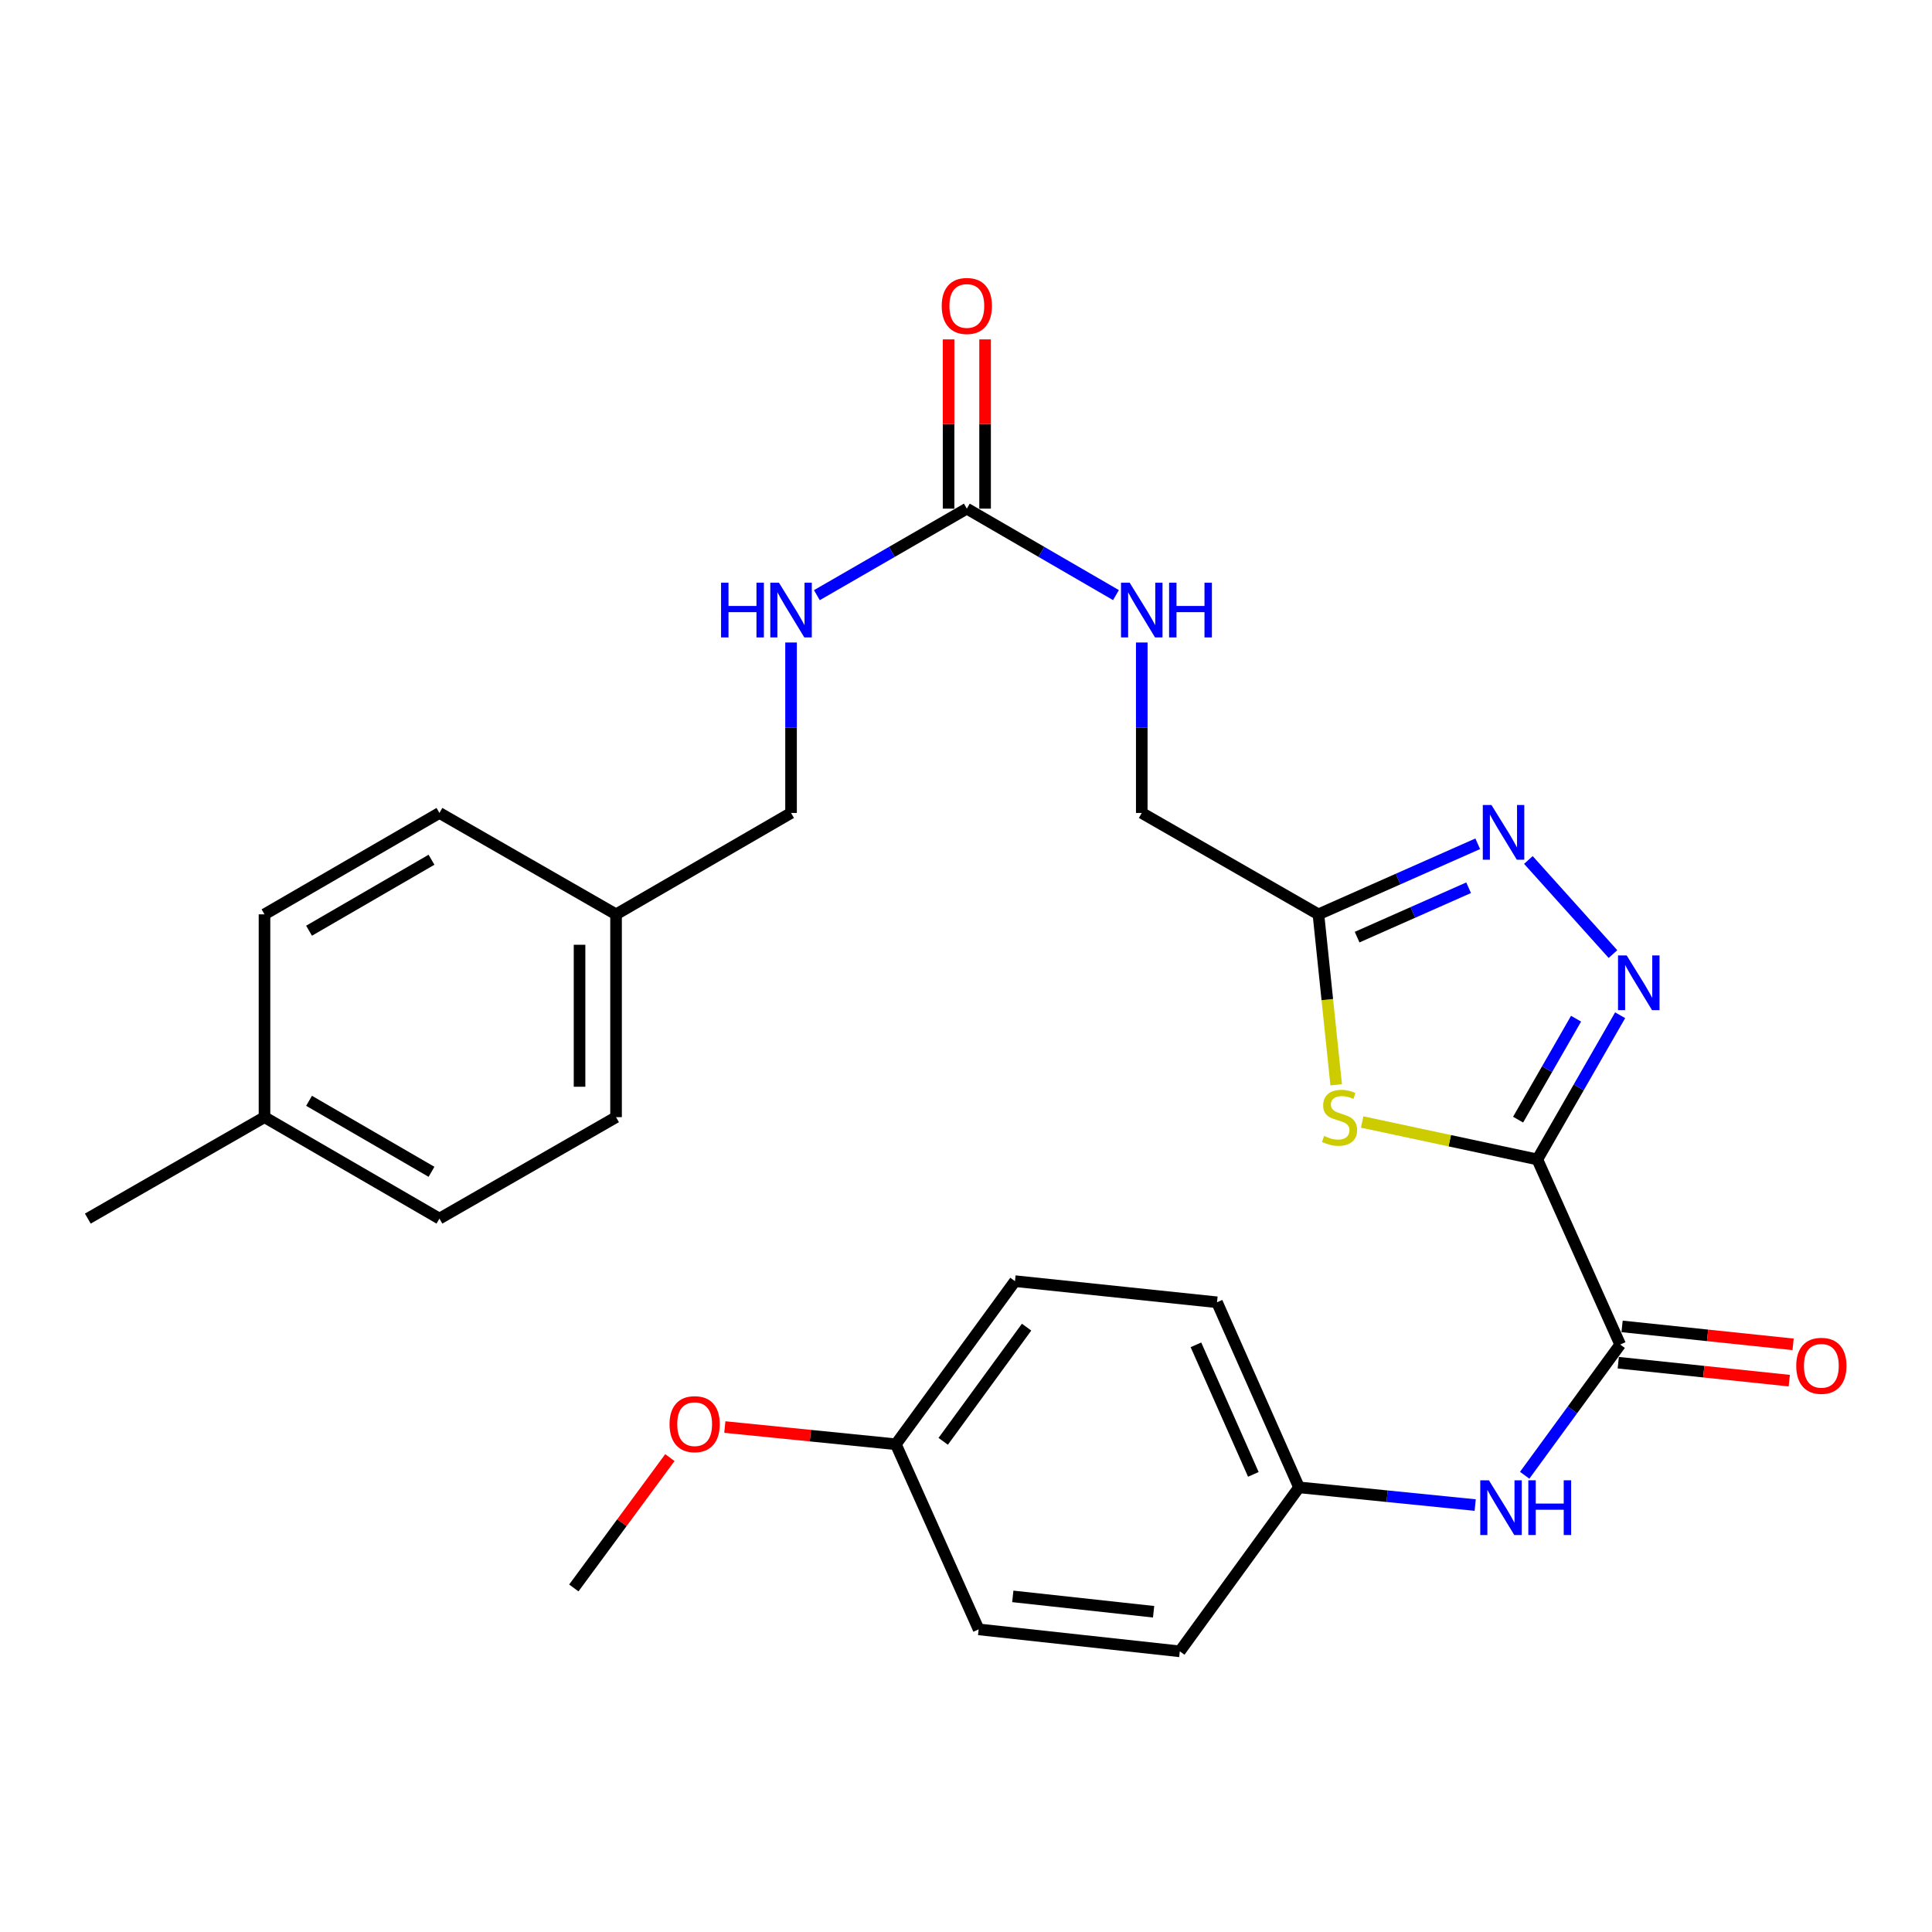 <?xml version='1.0' encoding='iso-8859-1'?>
<svg version='1.1' baseProfile='full'
              xmlns='http://www.w3.org/2000/svg'
                      xmlns:rdkit='http://www.rdkit.org/xml'
                      xmlns:xlink='http://www.w3.org/1999/xlink'
                  xml:space='preserve'
width='1000px' height='1000px' viewBox='0 0 1000 1000'>
<!-- END OF HEADER -->
<rect style='opacity:1.0;fill:#FFFFFF;stroke:none' width='1000' height='1000' x='0' y='0'> </rect>
<path class='bond-0' d='M 795.72,600.13 L 817.151,562.809' style='fill:none;fill-rule:evenodd;stroke:#000000;stroke-width:6px;stroke-linecap:butt;stroke-linejoin:miter;stroke-opacity:1' />
<path class='bond-0' d='M 817.151,562.809 L 838.581,525.487' style='fill:none;fill-rule:evenodd;stroke:#0000FF;stroke-width:6px;stroke-linecap:butt;stroke-linejoin:miter;stroke-opacity:1' />
<path class='bond-0' d='M 785.764,579.525 L 800.765,553.4' style='fill:none;fill-rule:evenodd;stroke:#000000;stroke-width:6px;stroke-linecap:butt;stroke-linejoin:miter;stroke-opacity:1' />
<path class='bond-0' d='M 800.765,553.4 L 815.767,527.275' style='fill:none;fill-rule:evenodd;stroke:#0000FF;stroke-width:6px;stroke-linecap:butt;stroke-linejoin:miter;stroke-opacity:1' />
<path class='bond-1' d='M 795.72,600.13 L 750.386,590.437' style='fill:none;fill-rule:evenodd;stroke:#000000;stroke-width:6px;stroke-linecap:butt;stroke-linejoin:miter;stroke-opacity:1' />
<path class='bond-1' d='M 750.386,590.437 L 705.051,580.745' style='fill:none;fill-rule:evenodd;stroke:#CCCC00;stroke-width:6px;stroke-linecap:butt;stroke-linejoin:miter;stroke-opacity:1' />
<path class='bond-3' d='M 795.72,600.13 L 838.6,695.935' style='fill:none;fill-rule:evenodd;stroke:#000000;stroke-width:6px;stroke-linecap:butt;stroke-linejoin:miter;stroke-opacity:1' />
<path class='bond-2' d='M 834.868,493.829 L 791.091,445.121' style='fill:none;fill-rule:evenodd;stroke:#0000FF;stroke-width:6px;stroke-linecap:butt;stroke-linejoin:miter;stroke-opacity:1' />
<path class='bond-4' d='M 691.608,561.485 L 687.013,517.375' style='fill:none;fill-rule:evenodd;stroke:#CCCC00;stroke-width:6px;stroke-linecap:butt;stroke-linejoin:miter;stroke-opacity:1' />
<path class='bond-4' d='M 687.013,517.375 L 682.417,473.264' style='fill:none;fill-rule:evenodd;stroke:#000000;stroke-width:6px;stroke-linecap:butt;stroke-linejoin:miter;stroke-opacity:1' />
<path class='bond-28' d='M 764.872,436.734 L 723.645,454.999' style='fill:none;fill-rule:evenodd;stroke:#0000FF;stroke-width:6px;stroke-linecap:butt;stroke-linejoin:miter;stroke-opacity:1' />
<path class='bond-28' d='M 723.645,454.999 L 682.417,473.264' style='fill:none;fill-rule:evenodd;stroke:#000000;stroke-width:6px;stroke-linecap:butt;stroke-linejoin:miter;stroke-opacity:1' />
<path class='bond-28' d='M 760.157,459.488 L 731.298,472.274' style='fill:none;fill-rule:evenodd;stroke:#0000FF;stroke-width:6px;stroke-linecap:butt;stroke-linejoin:miter;stroke-opacity:1' />
<path class='bond-28' d='M 731.298,472.274 L 702.438,485.06' style='fill:none;fill-rule:evenodd;stroke:#000000;stroke-width:6px;stroke-linecap:butt;stroke-linejoin:miter;stroke-opacity:1' />
<path class='bond-6' d='M 838.6,695.935 L 813.887,729.761' style='fill:none;fill-rule:evenodd;stroke:#000000;stroke-width:6px;stroke-linecap:butt;stroke-linejoin:miter;stroke-opacity:1' />
<path class='bond-6' d='M 813.887,729.761 L 789.175,763.588' style='fill:none;fill-rule:evenodd;stroke:#0000FF;stroke-width:6px;stroke-linecap:butt;stroke-linejoin:miter;stroke-opacity:1' />
<path class='bond-9' d='M 837.614,705.331 L 881.87,709.975' style='fill:none;fill-rule:evenodd;stroke:#000000;stroke-width:6px;stroke-linecap:butt;stroke-linejoin:miter;stroke-opacity:1' />
<path class='bond-9' d='M 881.87,709.975 L 926.126,714.619' style='fill:none;fill-rule:evenodd;stroke:#FF0000;stroke-width:6px;stroke-linecap:butt;stroke-linejoin:miter;stroke-opacity:1' />
<path class='bond-9' d='M 839.586,686.539 L 883.842,691.184' style='fill:none;fill-rule:evenodd;stroke:#000000;stroke-width:6px;stroke-linecap:butt;stroke-linejoin:miter;stroke-opacity:1' />
<path class='bond-9' d='M 883.842,691.184 L 928.098,695.828' style='fill:none;fill-rule:evenodd;stroke:#FF0000;stroke-width:6px;stroke-linecap:butt;stroke-linejoin:miter;stroke-opacity:1' />
<path class='bond-11' d='M 682.417,473.264 L 590.978,420.78' style='fill:none;fill-rule:evenodd;stroke:#000000;stroke-width:6px;stroke-linecap:butt;stroke-linejoin:miter;stroke-opacity:1' />
<path class='bond-5' d='M 500.432,263.274 L 539.027,285.65' style='fill:none;fill-rule:evenodd;stroke:#000000;stroke-width:6px;stroke-linecap:butt;stroke-linejoin:miter;stroke-opacity:1' />
<path class='bond-5' d='M 539.027,285.65 L 577.622,308.025' style='fill:none;fill-rule:evenodd;stroke:#0000FF;stroke-width:6px;stroke-linecap:butt;stroke-linejoin:miter;stroke-opacity:1' />
<path class='bond-8' d='M 500.432,263.274 L 461.622,285.666' style='fill:none;fill-rule:evenodd;stroke:#000000;stroke-width:6px;stroke-linecap:butt;stroke-linejoin:miter;stroke-opacity:1' />
<path class='bond-8' d='M 461.622,285.666 L 422.811,308.057' style='fill:none;fill-rule:evenodd;stroke:#0000FF;stroke-width:6px;stroke-linecap:butt;stroke-linejoin:miter;stroke-opacity:1' />
<path class='bond-10' d='M 509.879,263.274 L 509.879,219.471' style='fill:none;fill-rule:evenodd;stroke:#000000;stroke-width:6px;stroke-linecap:butt;stroke-linejoin:miter;stroke-opacity:1' />
<path class='bond-10' d='M 509.879,219.471 L 509.879,175.669' style='fill:none;fill-rule:evenodd;stroke:#FF0000;stroke-width:6px;stroke-linecap:butt;stroke-linejoin:miter;stroke-opacity:1' />
<path class='bond-10' d='M 490.985,263.274 L 490.985,219.471' style='fill:none;fill-rule:evenodd;stroke:#000000;stroke-width:6px;stroke-linecap:butt;stroke-linejoin:miter;stroke-opacity:1' />
<path class='bond-10' d='M 490.985,219.471 L 490.985,175.669' style='fill:none;fill-rule:evenodd;stroke:#FF0000;stroke-width:6px;stroke-linecap:butt;stroke-linejoin:miter;stroke-opacity:1' />
<path class='bond-12' d='M 763.553,779.018 L 717.962,774.436' style='fill:none;fill-rule:evenodd;stroke:#0000FF;stroke-width:6px;stroke-linecap:butt;stroke-linejoin:miter;stroke-opacity:1' />
<path class='bond-12' d='M 717.962,774.436 L 672.371,769.854' style='fill:none;fill-rule:evenodd;stroke:#000000;stroke-width:6px;stroke-linecap:butt;stroke-linejoin:miter;stroke-opacity:1' />
<path class='bond-7' d='M 590.978,332.554 L 590.978,376.667' style='fill:none;fill-rule:evenodd;stroke:#0000FF;stroke-width:6px;stroke-linecap:butt;stroke-linejoin:miter;stroke-opacity:1' />
<path class='bond-7' d='M 590.978,376.667 L 590.978,420.78' style='fill:none;fill-rule:evenodd;stroke:#000000;stroke-width:6px;stroke-linecap:butt;stroke-linejoin:miter;stroke-opacity:1' />
<path class='bond-13' d='M 409.445,332.554 L 409.445,376.667' style='fill:none;fill-rule:evenodd;stroke:#0000FF;stroke-width:6px;stroke-linecap:butt;stroke-linejoin:miter;stroke-opacity:1' />
<path class='bond-13' d='M 409.445,376.667 L 409.445,420.78' style='fill:none;fill-rule:evenodd;stroke:#000000;stroke-width:6px;stroke-linecap:butt;stroke-linejoin:miter;stroke-opacity:1' />
<path class='bond-17' d='M 672.371,769.854 L 610.67,854.732' style='fill:none;fill-rule:evenodd;stroke:#000000;stroke-width:6px;stroke-linecap:butt;stroke-linejoin:miter;stroke-opacity:1' />
<path class='bond-18' d='M 672.371,769.854 L 629.922,674.059' style='fill:none;fill-rule:evenodd;stroke:#000000;stroke-width:6px;stroke-linecap:butt;stroke-linejoin:miter;stroke-opacity:1' />
<path class='bond-18' d='M 648.729,763.14 L 619.015,696.083' style='fill:none;fill-rule:evenodd;stroke:#000000;stroke-width:6px;stroke-linecap:butt;stroke-linejoin:miter;stroke-opacity:1' />
<path class='bond-14' d='M 409.445,420.78 L 318.867,473.264' style='fill:none;fill-rule:evenodd;stroke:#000000;stroke-width:6px;stroke-linecap:butt;stroke-linejoin:miter;stroke-opacity:1' />
<path class='bond-19' d='M 318.867,473.264 L 227.45,420.78' style='fill:none;fill-rule:evenodd;stroke:#000000;stroke-width:6px;stroke-linecap:butt;stroke-linejoin:miter;stroke-opacity:1' />
<path class='bond-20' d='M 318.867,473.264 L 318.867,578.244' style='fill:none;fill-rule:evenodd;stroke:#000000;stroke-width:6px;stroke-linecap:butt;stroke-linejoin:miter;stroke-opacity:1' />
<path class='bond-20' d='M 299.973,489.011 L 299.973,562.497' style='fill:none;fill-rule:evenodd;stroke:#000000;stroke-width:6px;stroke-linecap:butt;stroke-linejoin:miter;stroke-opacity:1' />
<path class='bond-15' d='M 463.693,747.548 L 525.352,663.122' style='fill:none;fill-rule:evenodd;stroke:#000000;stroke-width:6px;stroke-linecap:butt;stroke-linejoin:miter;stroke-opacity:1' />
<path class='bond-15' d='M 488.2,746.028 L 531.361,686.929' style='fill:none;fill-rule:evenodd;stroke:#000000;stroke-width:6px;stroke-linecap:butt;stroke-linejoin:miter;stroke-opacity:1' />
<path class='bond-25' d='M 463.693,747.548 L 419.431,743.091' style='fill:none;fill-rule:evenodd;stroke:#000000;stroke-width:6px;stroke-linecap:butt;stroke-linejoin:miter;stroke-opacity:1' />
<path class='bond-25' d='M 419.431,743.091 L 375.17,738.634' style='fill:none;fill-rule:evenodd;stroke:#FF0000;stroke-width:6px;stroke-linecap:butt;stroke-linejoin:miter;stroke-opacity:1' />
<path class='bond-29' d='M 463.693,747.548 L 506.552,843.364' style='fill:none;fill-rule:evenodd;stroke:#000000;stroke-width:6px;stroke-linecap:butt;stroke-linejoin:miter;stroke-opacity:1' />
<path class='bond-16' d='M 136.904,578.244 L 227.45,630.749' style='fill:none;fill-rule:evenodd;stroke:#000000;stroke-width:6px;stroke-linecap:butt;stroke-linejoin:miter;stroke-opacity:1' />
<path class='bond-16' d='M 159.964,569.774 L 223.346,606.528' style='fill:none;fill-rule:evenodd;stroke:#000000;stroke-width:6px;stroke-linecap:butt;stroke-linejoin:miter;stroke-opacity:1' />
<path class='bond-26' d='M 136.904,578.244 L 45.455,630.749' style='fill:none;fill-rule:evenodd;stroke:#000000;stroke-width:6px;stroke-linecap:butt;stroke-linejoin:miter;stroke-opacity:1' />
<path class='bond-30' d='M 136.904,578.244 L 136.904,473.264' style='fill:none;fill-rule:evenodd;stroke:#000000;stroke-width:6px;stroke-linecap:butt;stroke-linejoin:miter;stroke-opacity:1' />
<path class='bond-22' d='M 610.67,854.732 L 506.552,843.364' style='fill:none;fill-rule:evenodd;stroke:#000000;stroke-width:6px;stroke-linecap:butt;stroke-linejoin:miter;stroke-opacity:1' />
<path class='bond-22' d='M 597.103,834.244 L 524.22,826.286' style='fill:none;fill-rule:evenodd;stroke:#000000;stroke-width:6px;stroke-linecap:butt;stroke-linejoin:miter;stroke-opacity:1' />
<path class='bond-21' d='M 629.922,674.059 L 525.352,663.122' style='fill:none;fill-rule:evenodd;stroke:#000000;stroke-width:6px;stroke-linecap:butt;stroke-linejoin:miter;stroke-opacity:1' />
<path class='bond-23' d='M 227.45,420.78 L 136.904,473.264' style='fill:none;fill-rule:evenodd;stroke:#000000;stroke-width:6px;stroke-linecap:butt;stroke-linejoin:miter;stroke-opacity:1' />
<path class='bond-23' d='M 223.343,444.999 L 159.961,481.738' style='fill:none;fill-rule:evenodd;stroke:#000000;stroke-width:6px;stroke-linecap:butt;stroke-linejoin:miter;stroke-opacity:1' />
<path class='bond-24' d='M 318.867,578.244 L 227.45,630.749' style='fill:none;fill-rule:evenodd;stroke:#000000;stroke-width:6px;stroke-linecap:butt;stroke-linejoin:miter;stroke-opacity:1' />
<path class='bond-27' d='M 346.733,754.457 L 321.873,788.188' style='fill:none;fill-rule:evenodd;stroke:#FF0000;stroke-width:6px;stroke-linecap:butt;stroke-linejoin:miter;stroke-opacity:1' />
<path class='bond-27' d='M 321.873,788.188 L 297.013,821.919' style='fill:none;fill-rule:evenodd;stroke:#000000;stroke-width:6px;stroke-linecap:butt;stroke-linejoin:miter;stroke-opacity:1' />
<path  class='atom-1' d='M 841.966 494.531
L 851.246 509.531
Q 852.166 511.011, 853.646 513.691
Q 855.126 516.371, 855.206 516.531
L 855.206 494.531
L 858.966 494.531
L 858.966 522.851
L 855.086 522.851
L 845.126 506.451
Q 843.966 504.531, 842.726 502.331
Q 841.526 500.131, 841.166 499.451
L 841.166 522.851
L 837.486 522.851
L 837.486 494.531
L 841.966 494.531
' fill='#0000FF'/>
<path  class='atom-2' d='M 685.354 587.964
Q 685.674 588.084, 686.994 588.644
Q 688.314 589.204, 689.754 589.564
Q 691.234 589.884, 692.674 589.884
Q 695.354 589.884, 696.914 588.604
Q 698.474 587.284, 698.474 585.004
Q 698.474 583.444, 697.674 582.484
Q 696.914 581.524, 695.714 581.004
Q 694.514 580.484, 692.514 579.884
Q 689.994 579.124, 688.474 578.404
Q 686.994 577.684, 685.914 576.164
Q 684.874 574.644, 684.874 572.084
Q 684.874 568.524, 687.274 566.324
Q 689.714 564.124, 694.514 564.124
Q 697.794 564.124, 701.514 565.684
L 700.594 568.764
Q 697.194 567.364, 694.634 567.364
Q 691.874 567.364, 690.354 568.524
Q 688.834 569.644, 688.874 571.604
Q 688.874 573.124, 689.634 574.044
Q 690.434 574.964, 691.554 575.484
Q 692.714 576.004, 694.634 576.604
Q 697.194 577.404, 698.714 578.204
Q 700.234 579.004, 701.314 580.644
Q 702.434 582.244, 702.434 585.004
Q 702.434 588.924, 699.794 591.044
Q 697.194 593.124, 692.834 593.124
Q 690.314 593.124, 688.394 592.564
Q 686.514 592.044, 684.274 591.124
L 685.354 587.964
' fill='#CCCC00'/>
<path  class='atom-3' d='M 771.972 416.655
L 781.252 431.655
Q 782.172 433.135, 783.652 435.815
Q 785.132 438.495, 785.212 438.655
L 785.212 416.655
L 788.972 416.655
L 788.972 444.975
L 785.092 444.975
L 775.132 428.575
Q 773.972 426.655, 772.732 424.455
Q 771.532 422.255, 771.172 421.575
L 771.172 444.975
L 767.492 444.975
L 767.492 416.655
L 771.972 416.655
' fill='#0000FF'/>
<path  class='atom-7' d='M 770.66 766.202
L 779.94 781.202
Q 780.86 782.682, 782.34 785.362
Q 783.82 788.042, 783.9 788.202
L 783.9 766.202
L 787.66 766.202
L 787.66 794.522
L 783.78 794.522
L 773.82 778.122
Q 772.66 776.202, 771.42 774.002
Q 770.22 771.802, 769.86 771.122
L 769.86 794.522
L 766.18 794.522
L 766.18 766.202
L 770.66 766.202
' fill='#0000FF'/>
<path  class='atom-7' d='M 791.06 766.202
L 794.9 766.202
L 794.9 778.242
L 809.38 778.242
L 809.38 766.202
L 813.22 766.202
L 813.22 794.522
L 809.38 794.522
L 809.38 781.442
L 794.9 781.442
L 794.9 794.522
L 791.06 794.522
L 791.06 766.202
' fill='#0000FF'/>
<path  class='atom-8' d='M 584.718 301.609
L 593.998 316.609
Q 594.918 318.089, 596.398 320.769
Q 597.878 323.449, 597.958 323.609
L 597.958 301.609
L 601.718 301.609
L 601.718 329.929
L 597.838 329.929
L 587.878 313.529
Q 586.718 311.609, 585.478 309.409
Q 584.278 307.209, 583.918 306.529
L 583.918 329.929
L 580.238 329.929
L 580.238 301.609
L 584.718 301.609
' fill='#0000FF'/>
<path  class='atom-8' d='M 605.118 301.609
L 608.958 301.609
L 608.958 313.649
L 623.438 313.649
L 623.438 301.609
L 627.278 301.609
L 627.278 329.929
L 623.438 329.929
L 623.438 316.849
L 608.958 316.849
L 608.958 329.929
L 605.118 329.929
L 605.118 301.609
' fill='#0000FF'/>
<path  class='atom-9' d='M 373.225 301.609
L 377.065 301.609
L 377.065 313.649
L 391.545 313.649
L 391.545 301.609
L 395.385 301.609
L 395.385 329.929
L 391.545 329.929
L 391.545 316.849
L 377.065 316.849
L 377.065 329.929
L 373.225 329.929
L 373.225 301.609
' fill='#0000FF'/>
<path  class='atom-9' d='M 403.185 301.609
L 412.465 316.609
Q 413.385 318.089, 414.865 320.769
Q 416.345 323.449, 416.425 323.609
L 416.425 301.609
L 420.185 301.609
L 420.185 329.929
L 416.305 329.929
L 406.345 313.529
Q 405.185 311.609, 403.945 309.409
Q 402.745 307.209, 402.385 306.529
L 402.385 329.929
L 398.705 329.929
L 398.705 301.609
L 403.185 301.609
' fill='#0000FF'/>
<path  class='atom-10' d='M 929.729 706.942
Q 929.729 700.142, 933.089 696.342
Q 936.449 692.542, 942.729 692.542
Q 949.009 692.542, 952.369 696.342
Q 955.729 700.142, 955.729 706.942
Q 955.729 713.822, 952.329 717.742
Q 948.929 721.622, 942.729 721.622
Q 936.489 721.622, 933.089 717.742
Q 929.729 713.862, 929.729 706.942
M 942.729 718.422
Q 947.049 718.422, 949.369 715.542
Q 951.729 712.622, 951.729 706.942
Q 951.729 701.382, 949.369 698.582
Q 947.049 695.742, 942.729 695.742
Q 938.409 695.742, 936.049 698.542
Q 933.729 701.342, 933.729 706.942
Q 933.729 712.662, 936.049 715.542
Q 938.409 718.422, 942.729 718.422
' fill='#FF0000'/>
<path  class='atom-11' d='M 487.432 158.364
Q 487.432 151.564, 490.792 147.764
Q 494.152 143.964, 500.432 143.964
Q 506.712 143.964, 510.072 147.764
Q 513.432 151.564, 513.432 158.364
Q 513.432 165.244, 510.032 169.164
Q 506.632 173.044, 500.432 173.044
Q 494.192 173.044, 490.792 169.164
Q 487.432 165.284, 487.432 158.364
M 500.432 169.844
Q 504.752 169.844, 507.072 166.964
Q 509.432 164.044, 509.432 158.364
Q 509.432 152.804, 507.072 150.004
Q 504.752 147.164, 500.432 147.164
Q 496.112 147.164, 493.752 149.964
Q 491.432 152.764, 491.432 158.364
Q 491.432 164.084, 493.752 166.964
Q 496.112 169.844, 500.432 169.844
' fill='#FF0000'/>
<path  class='atom-26' d='M 346.553 737.142
Q 346.553 730.342, 349.913 726.542
Q 353.273 722.742, 359.553 722.742
Q 365.833 722.742, 369.193 726.542
Q 372.553 730.342, 372.553 737.142
Q 372.553 744.022, 369.153 747.942
Q 365.753 751.822, 359.553 751.822
Q 353.313 751.822, 349.913 747.942
Q 346.553 744.062, 346.553 737.142
M 359.553 748.622
Q 363.873 748.622, 366.193 745.742
Q 368.553 742.822, 368.553 737.142
Q 368.553 731.582, 366.193 728.782
Q 363.873 725.942, 359.553 725.942
Q 355.233 725.942, 352.873 728.742
Q 350.553 731.542, 350.553 737.142
Q 350.553 742.862, 352.873 745.742
Q 355.233 748.622, 359.553 748.622
' fill='#FF0000'/>
</svg>
